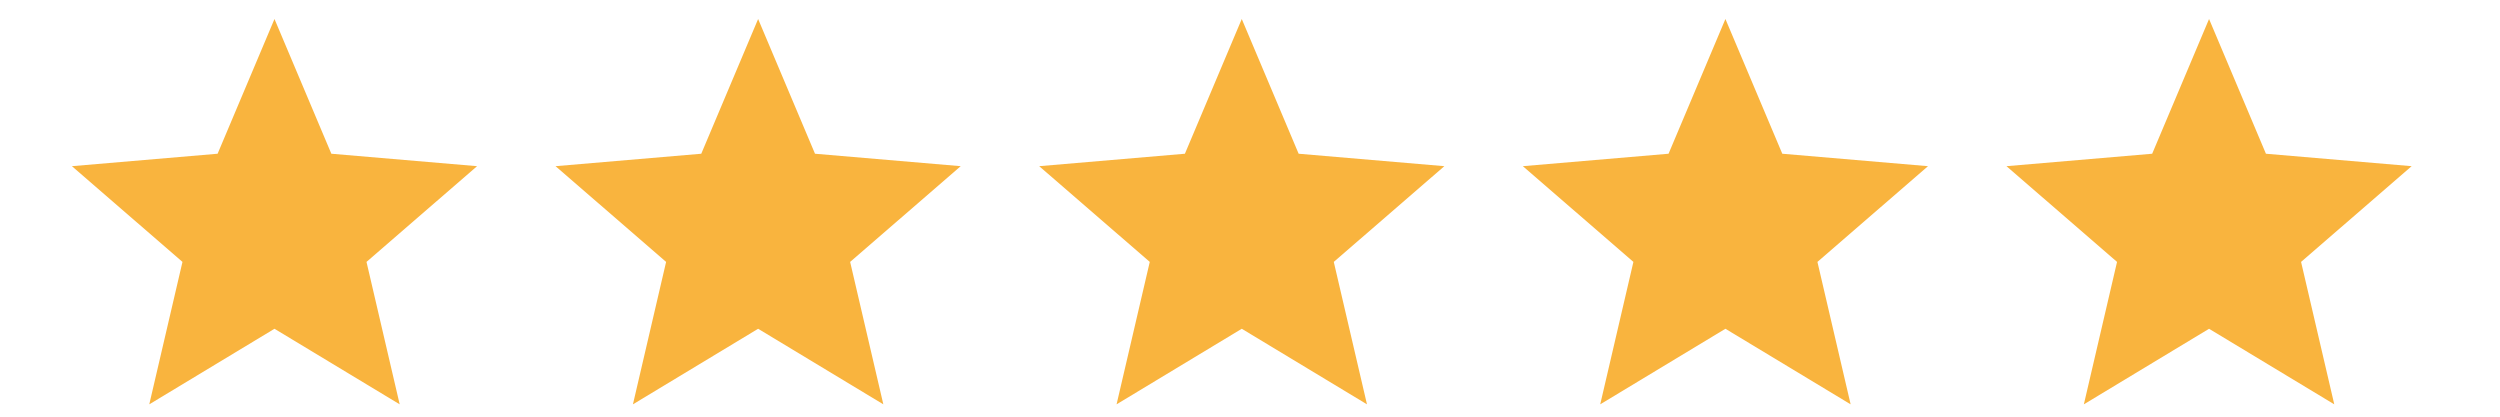 <?xml version="1.0" encoding="UTF-8"?>
<!DOCTYPE svg PUBLIC "-//W3C//DTD SVG 1.1//EN" "http://www.w3.org/Graphics/SVG/1.1/DTD/svg11.dtd">
<!-- Creator: CorelDRAW -->
<svg xmlns="http://www.w3.org/2000/svg" xml:space="preserve" width="18mm" height="3mm" version="1.1" style="shape-rendering:geometricPrecision; text-rendering:geometricPrecision; image-rendering:optimizeQuality; fill-rule:evenodd; clip-rule:evenodd"
viewBox="0 0 1800000 300000"
 xmlns:xlink="http://www.w3.org/1999/xlink"
 xmlns:xodm="http://www.corel.com/coreldraw/odm/2003">
 <defs>
  <style type="text/css">
   <![CDATA[
    .fil0 {fill:#F9B43E;fill-rule:nonzero}
   ]]>
  </style>
 </defs>
 <g id="Ebene_x0020_1">
  <g id="_2387144116592">
   <polygon class="fil0" points="197630,13680 238570,110690 343490,119650 263880,188570 287770,291120 197630,236710 107480,291120 131380,188570 51770,119650 156680,110690 "/>
   <polygon class="fil0" points="545850,13680 586800,110690 691710,119650 612100,188570 636000,291120 545850,236710 455710,291120 479600,188570 399990,119650 504910,110690 "/>
   <polygon class="fil0" points="894070,13680 935020,110690 1039930,119650 960320,188570 984220,291120 894070,236710 803930,291120 827830,188570 748220,119650 853130,110690 "/>
   <polygon class="fil0" points="1242300,13680 1283250,110690 1388160,119650 1308550,188570 1332450,291120 1242300,236710 1152160,291120 1176050,188570 1096450,119650 1201360,110690 "/>
   <polygon class="fil0" points="1590520,13680 1631470,110690 1736380,119650 1656770,188570 1680670,291120 1590520,236710 1500380,291120 1524270,188570 1444660,119650 1549570,110690 "/>
  </g>
 </g>
</svg>
